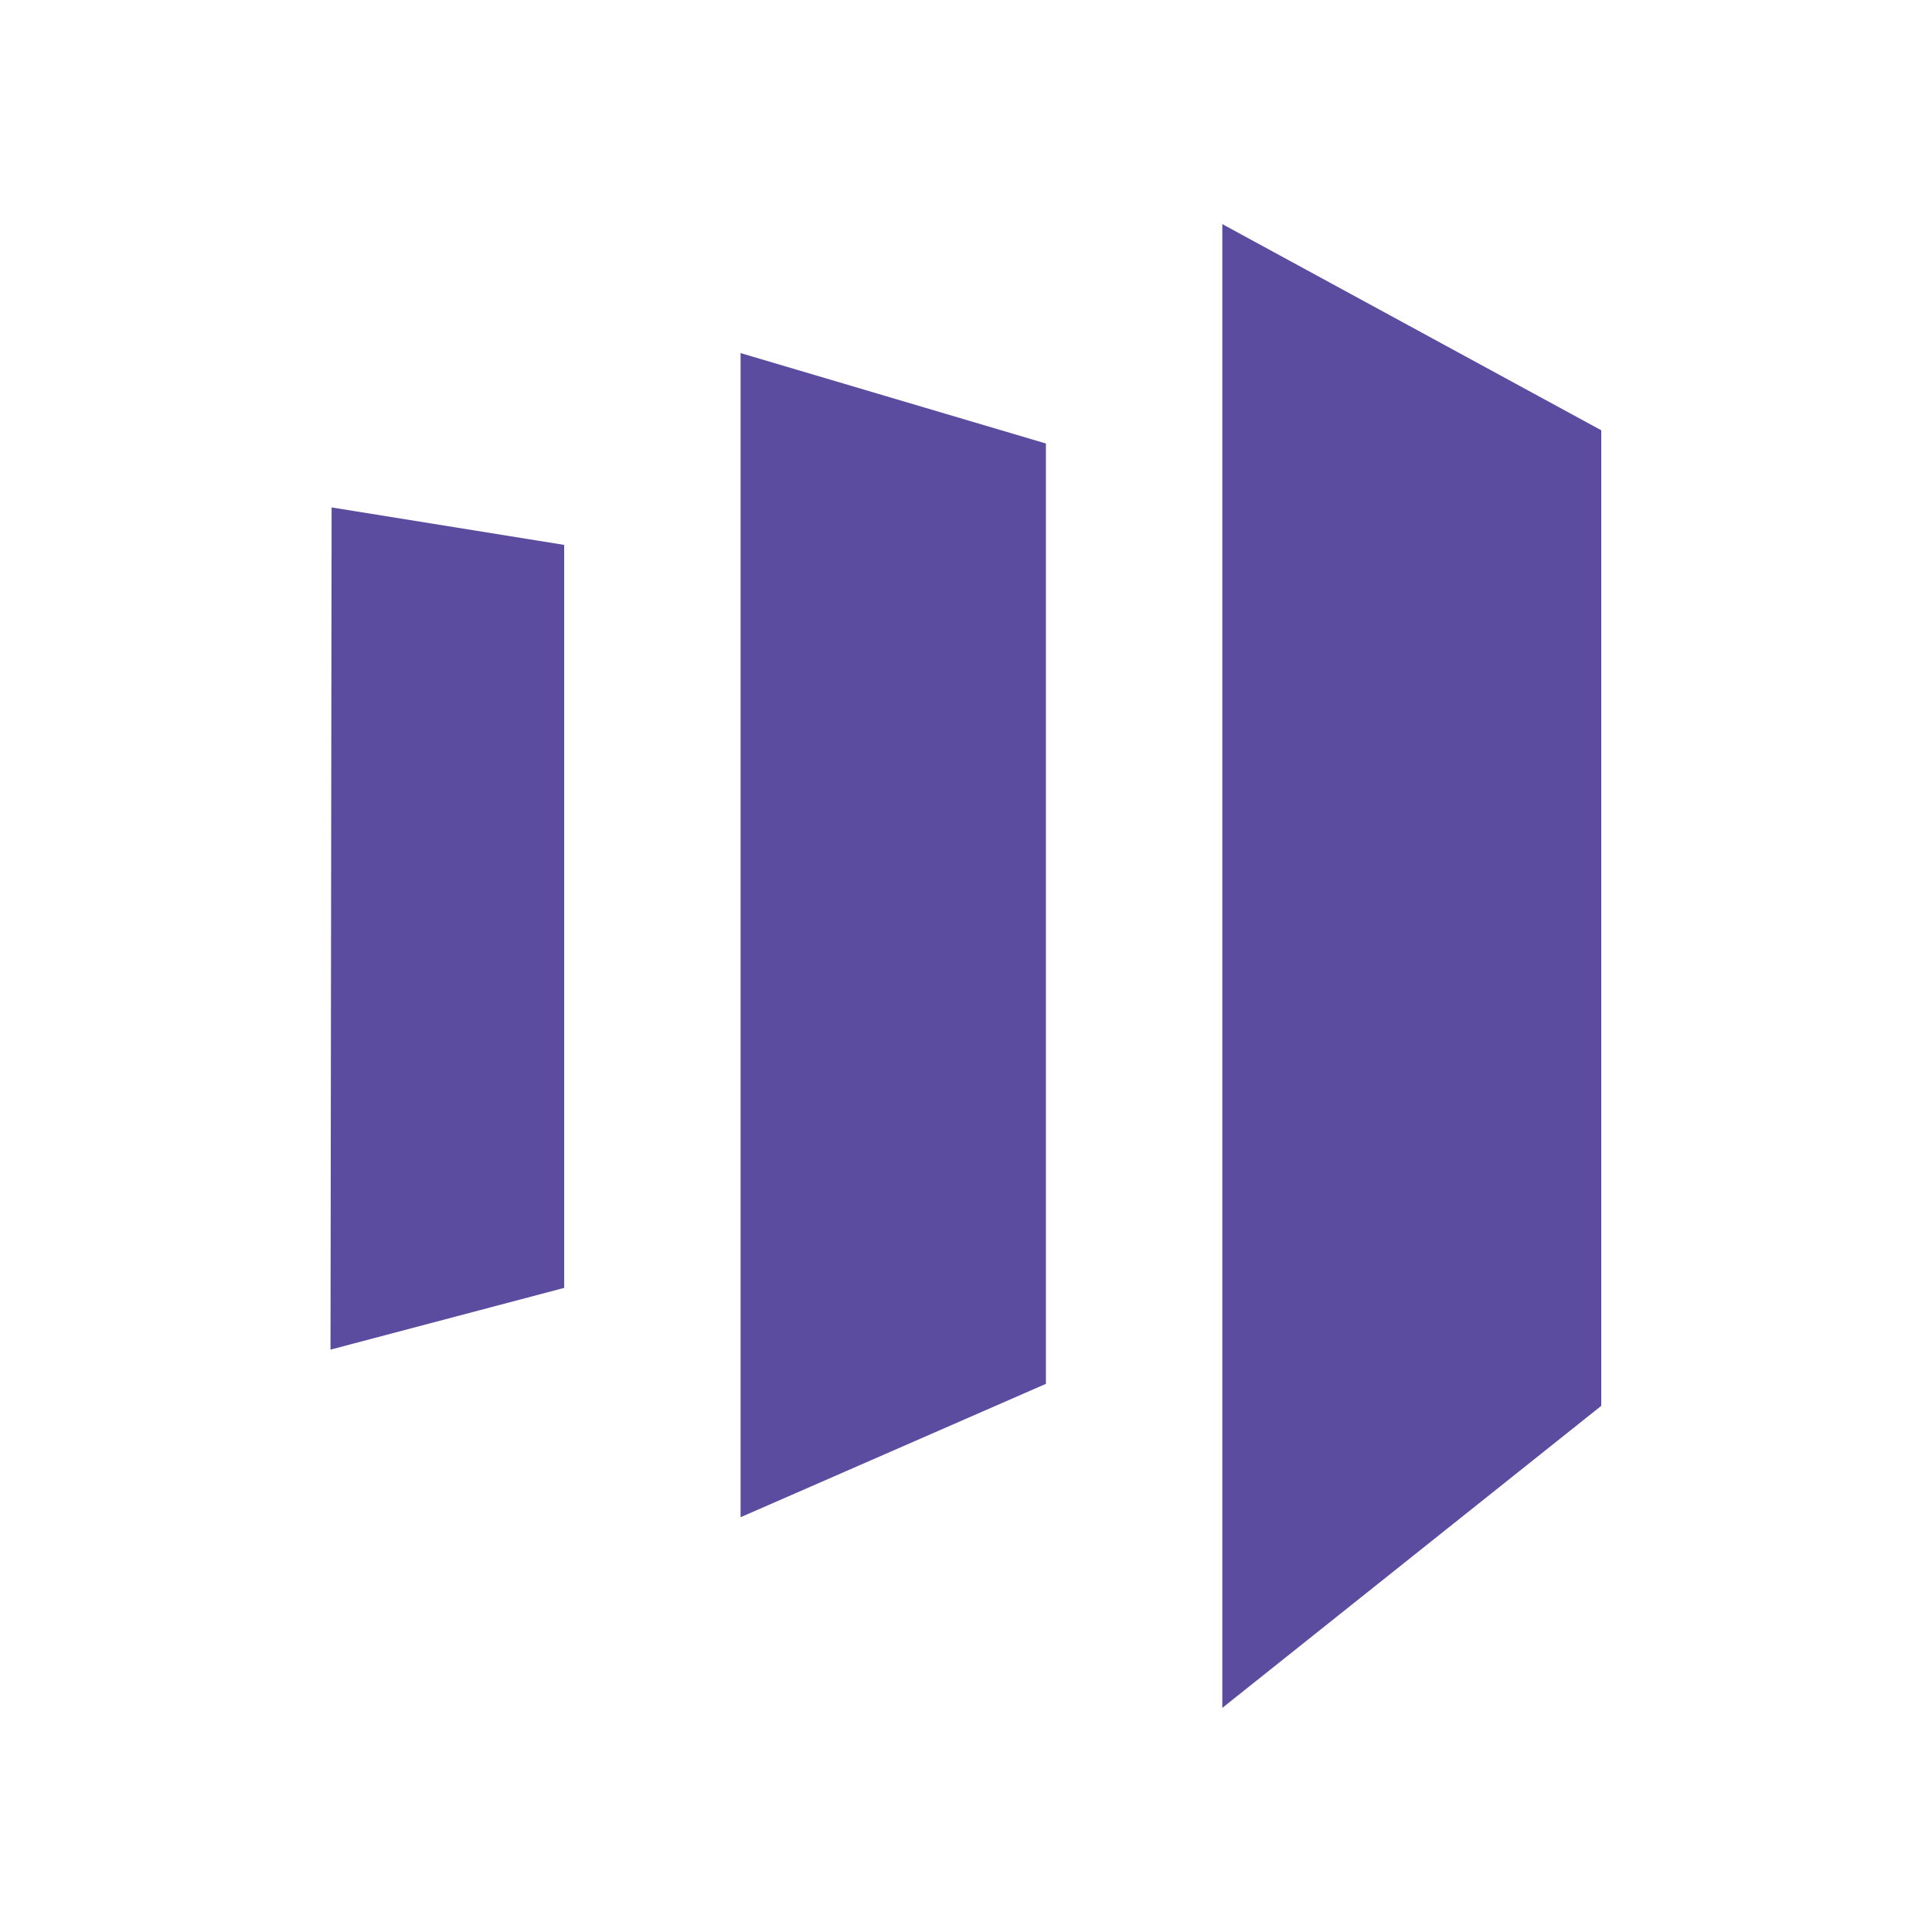 <svg xmlns="http://www.w3.org/2000/svg" width="250" height="250" fill="none"><path fill="#5C4C9F" d="M207.202 181.916V55.676L158.167 29v192l49.035-39.084ZM95.83 45.689l39.51 11.7v121.68l-39.51 17.259V45.689ZM73.006 70.511 42.91 65.66l-.144 108.981 30.24-7.989V70.511Z"></path></svg>